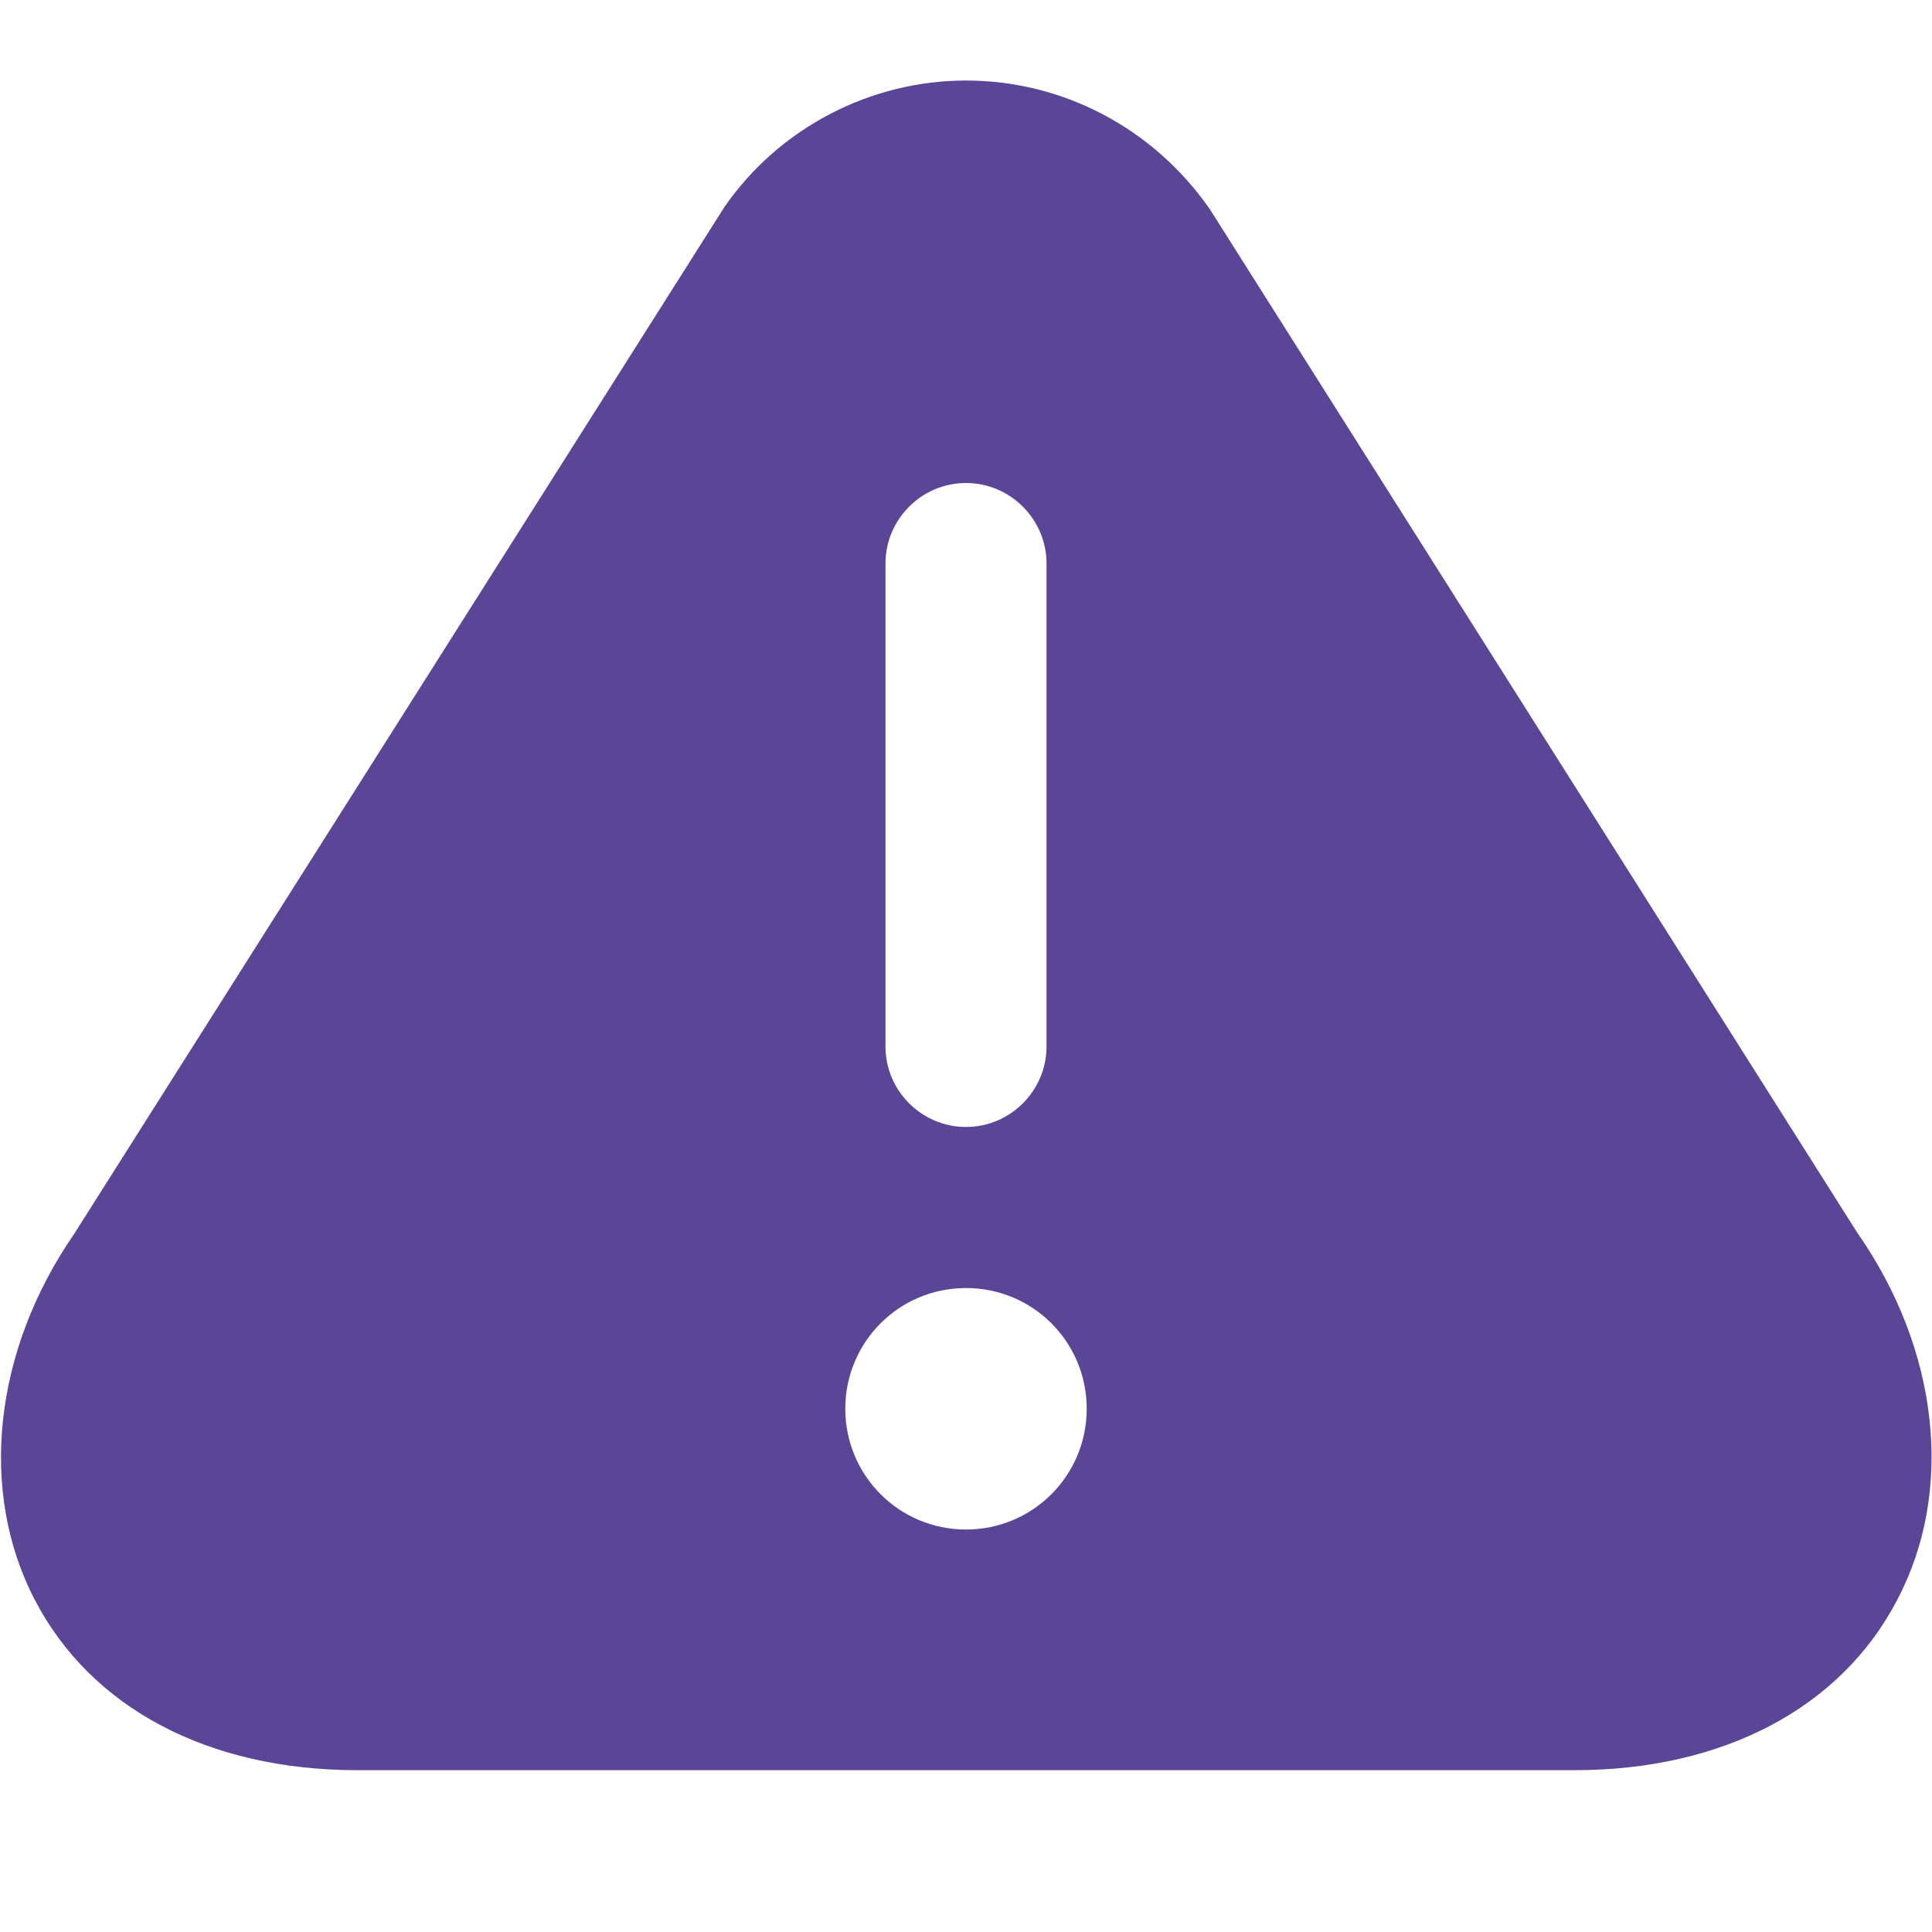 <svg width="25" height="25" viewBox="0 0 25 25" fill="none" xmlns="http://www.w3.org/2000/svg">
<path d="M0.958 15.969L9.375 2.677C10.083 1.656 11.26 1.042 12.5 1.042C13.74 1.042 14.917 1.646 15.656 2.708L24.031 15.948C25.094 17.469 25.292 19.292 24.552 20.698C23.823 22.104 22.292 22.906 20.375 22.906H4.625C2.698 22.906 1.177 22.104 0.448 20.698C-0.281 19.292 -0.083 17.479 0.958 15.969ZM13.542 7.292C13.542 6.719 13.073 6.25 12.5 6.25C11.927 6.25 11.458 6.719 11.458 7.292V13.542C11.458 14.114 11.927 14.583 12.5 14.583C13.073 14.583 13.542 14.114 13.542 13.542V7.292ZM12.5 19.792C13.365 19.792 14.062 19.094 14.062 18.229C14.062 17.364 13.365 16.667 12.5 16.667C11.635 16.667 10.938 17.364 10.938 18.229C10.938 19.094 11.635 19.792 12.5 19.792Z" fill="#5A4596"/>
</svg>
